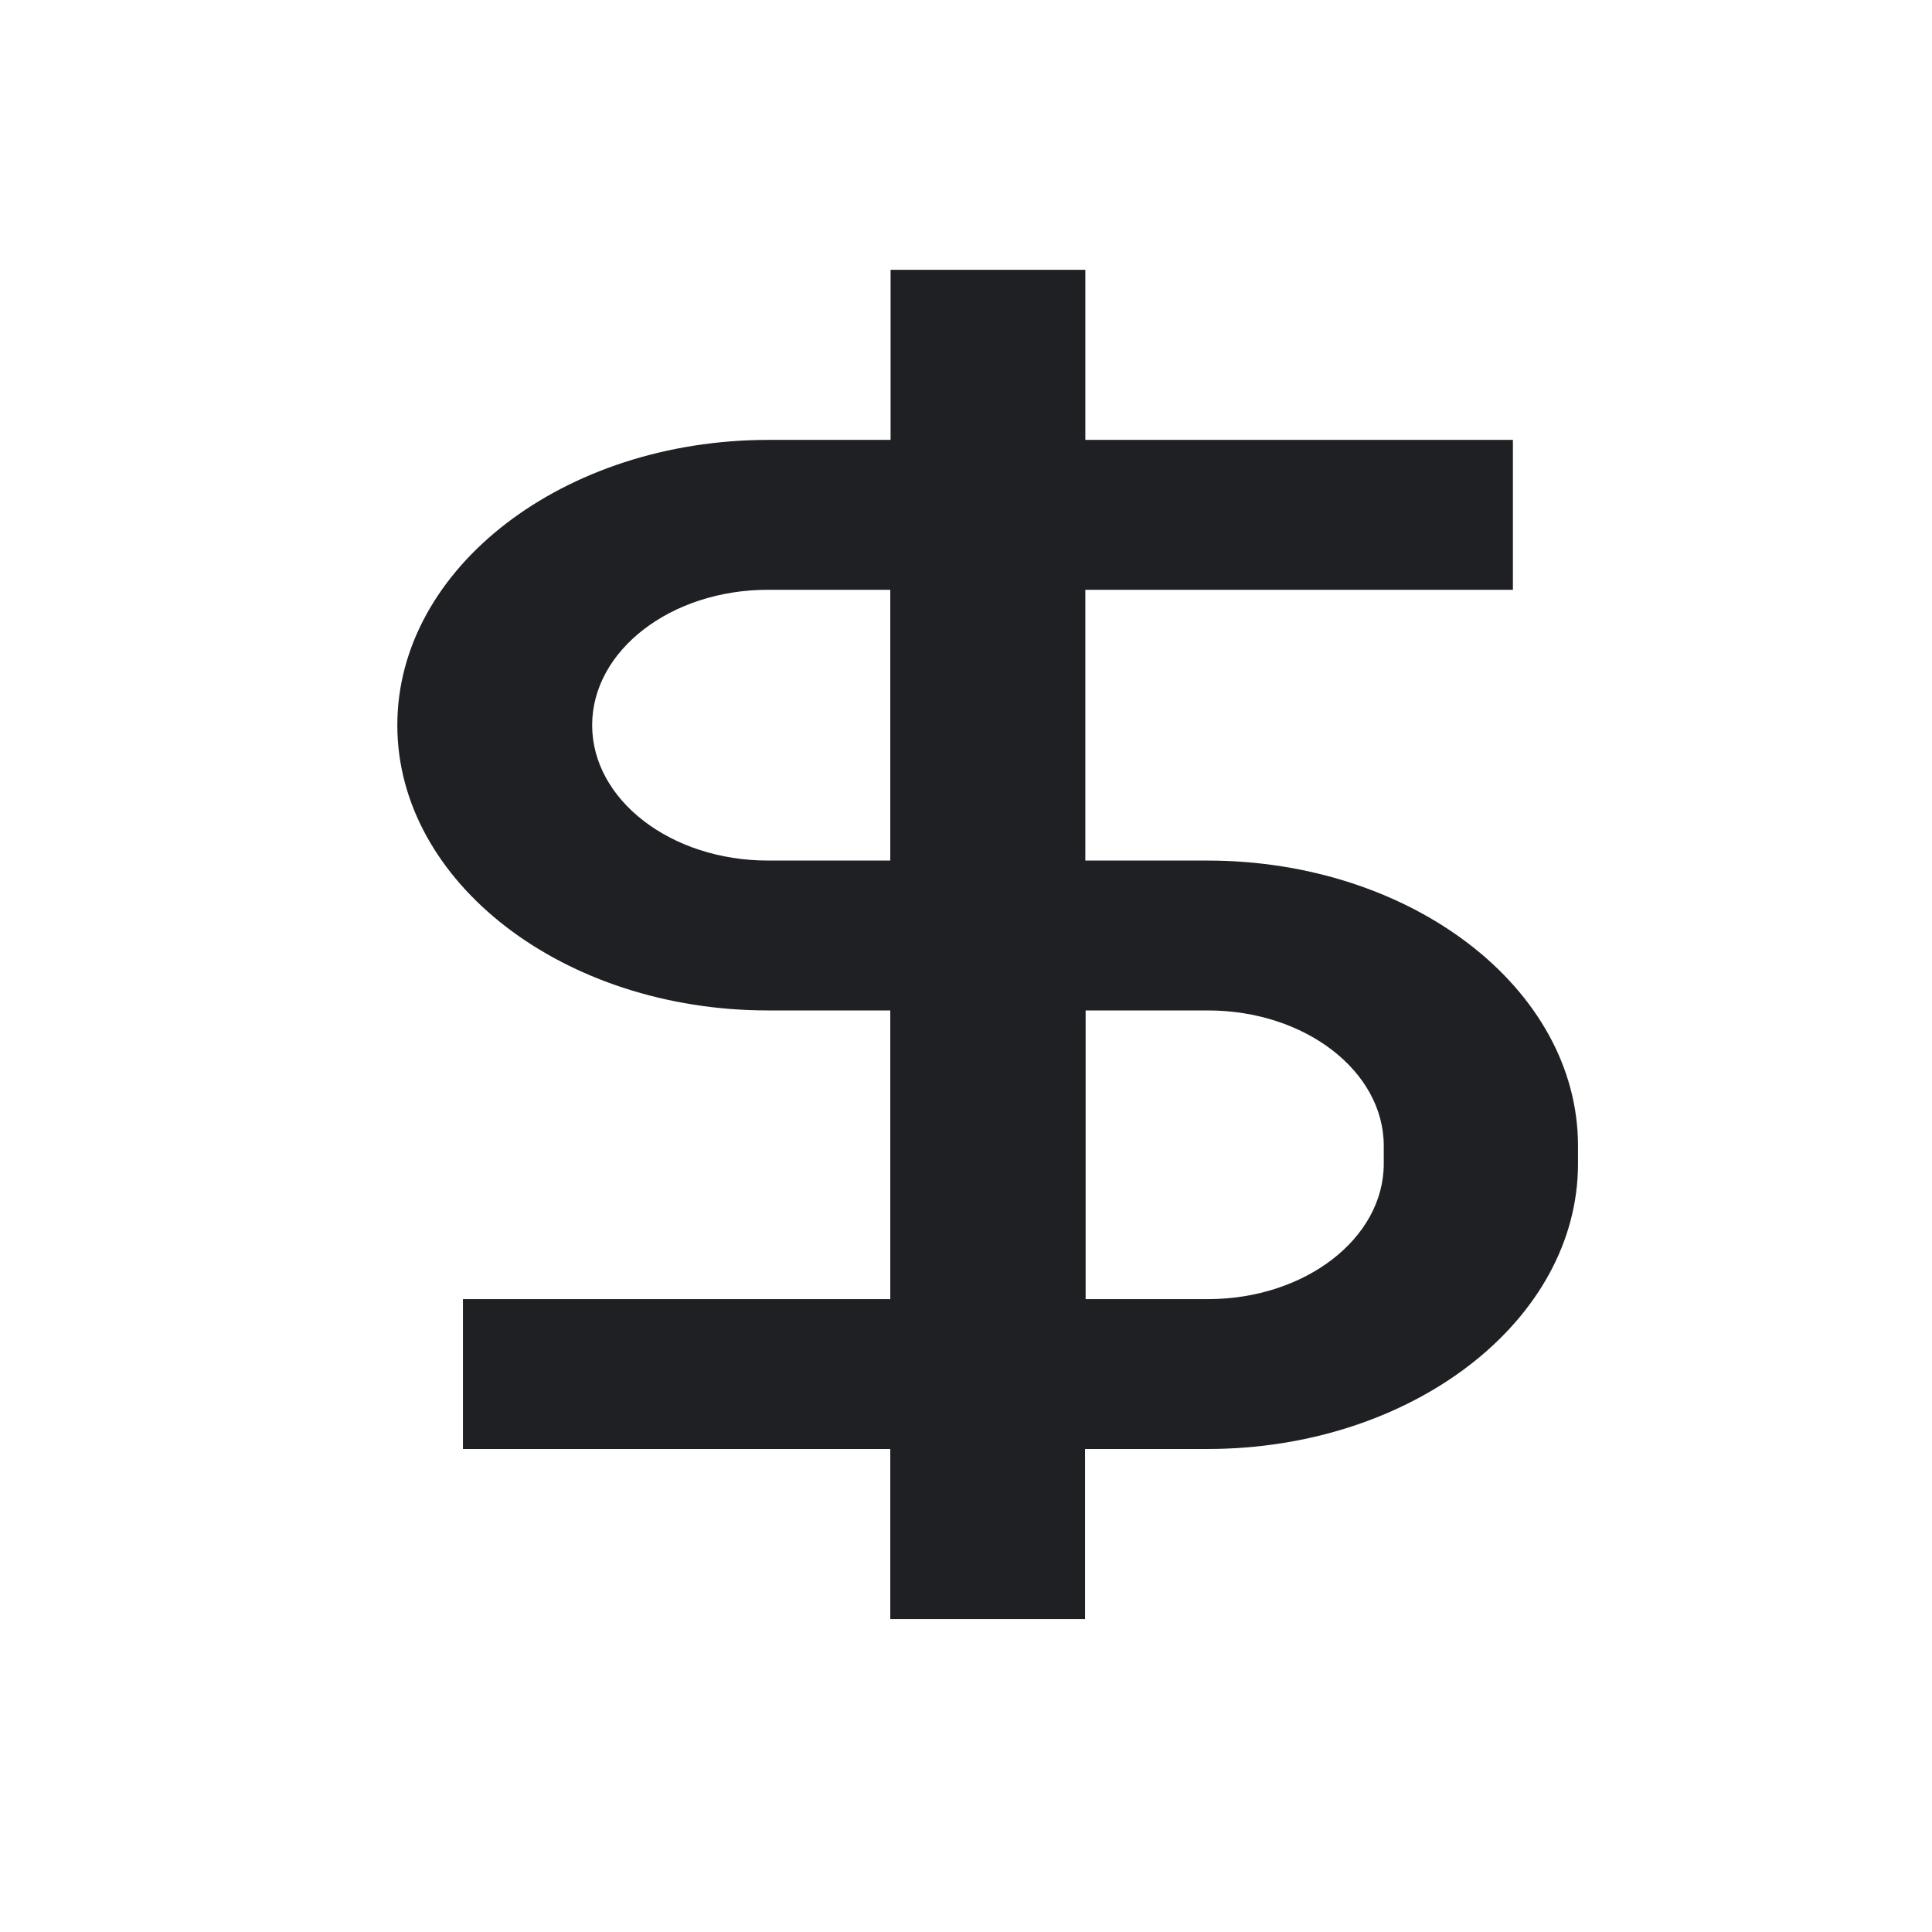 <svg width="26" height="26" viewBox="0 0 26 26" fill="none" xmlns="http://www.w3.org/2000/svg">
<g id="icon / Payment / Cash">
<path id="Vector" fill-rule="evenodd" clip-rule="evenodd" d="M18.622 15.661C18.622 16.667 17.561 17.483 16.255 17.483H14.61V13.598H16.255C17.561 13.598 18.622 14.414 18.622 15.42V15.661ZM10.336 11.581C9.029 11.581 7.969 10.765 7.969 9.759C7.969 8.753 9.029 7.937 10.336 7.937H11.981V11.581H10.336ZM16.251 11.581H14.606V7.937H20.36V5.92H14.606V3.631H11.985V5.92H10.34C7.587 5.92 5.347 7.641 5.347 9.759C5.347 11.877 7.587 13.598 10.336 13.598H11.981V17.483H6.23V19.5H11.981V21.789H14.602V19.5H16.247C18.999 19.5 21.236 17.776 21.236 15.661V15.42C21.236 13.302 18.995 11.581 16.247 11.581H16.251Z" fill="#1E2023"/>
</g>
</svg>
